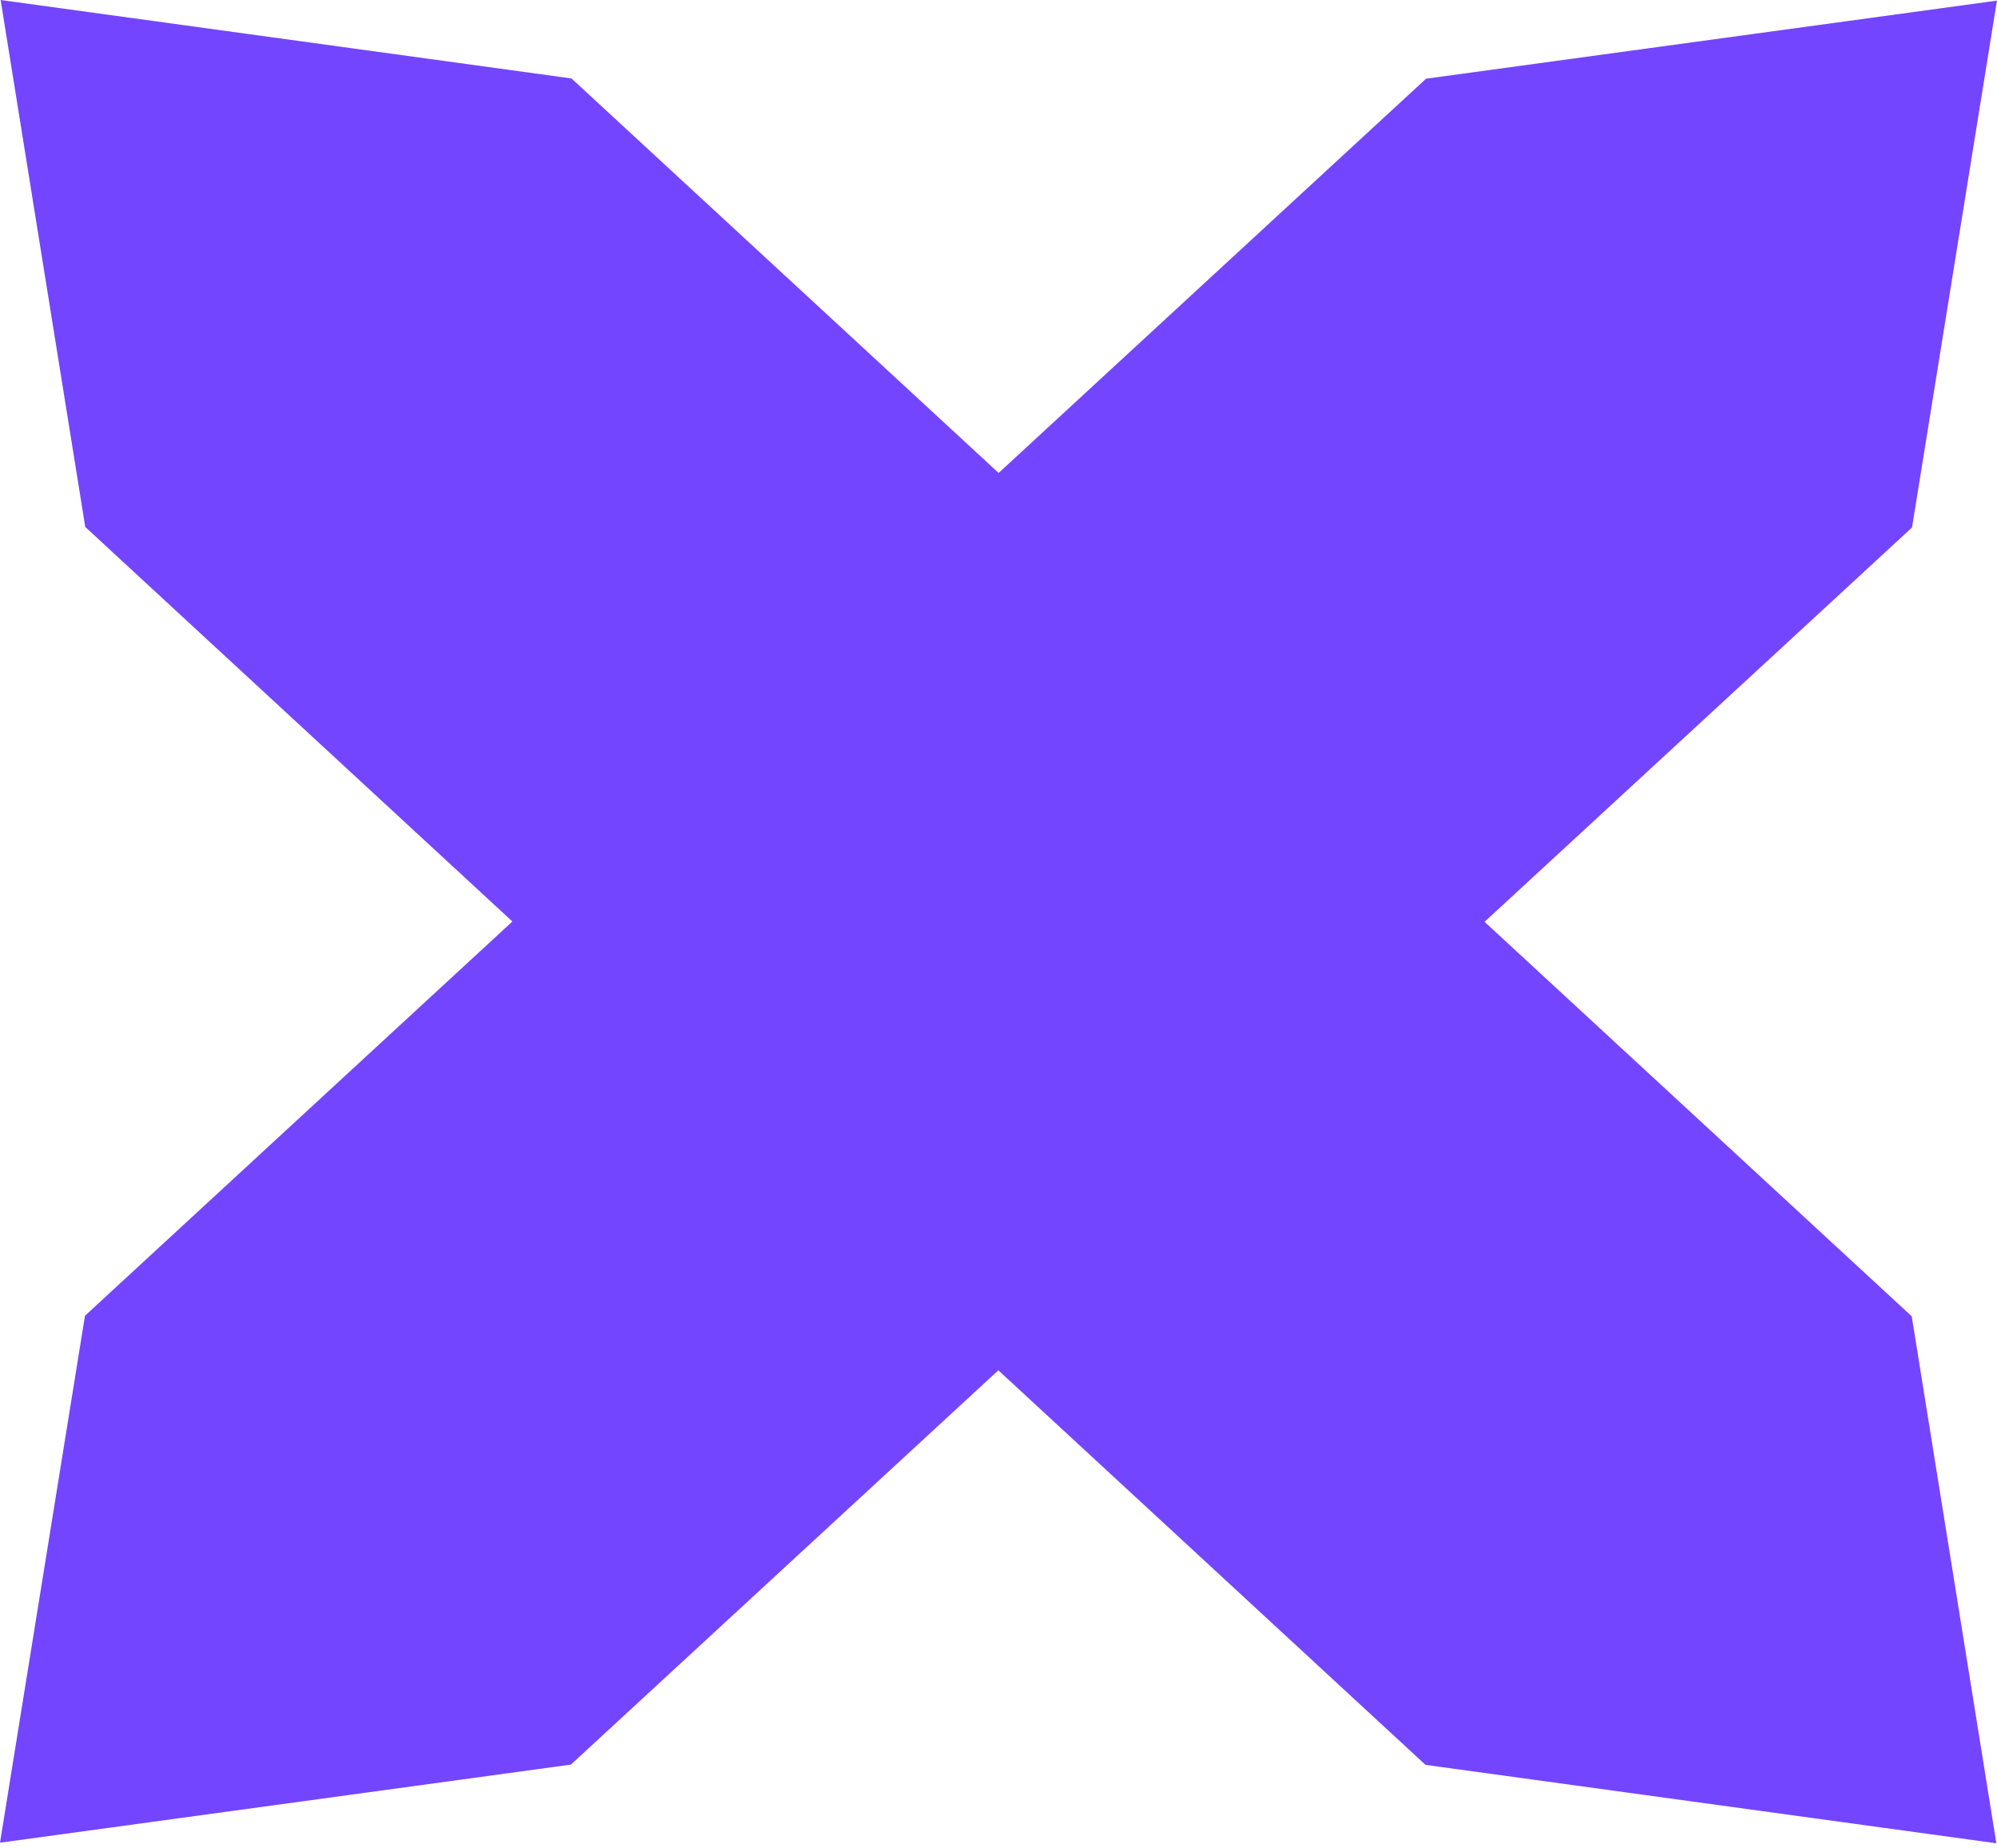 <svg width="321" height="297" viewBox="0 0 321 297" fill="none" xmlns="http://www.w3.org/2000/svg">
<path fill-rule="evenodd" clip-rule="evenodd" d="M307.296 211.544L320.894 296.232L229.135 283.628L160.475 220.219L91.768 283.585L0 296.138L13.658 211.455L82.36 148.093L13.704 84.688L0.102 0L91.861 12.608L160.521 76.009L229.227 12.647L320.991 0.098L307.342 84.773L238.631 148.144L307.296 211.544Z" fill="#7445FF"/>
</svg>
